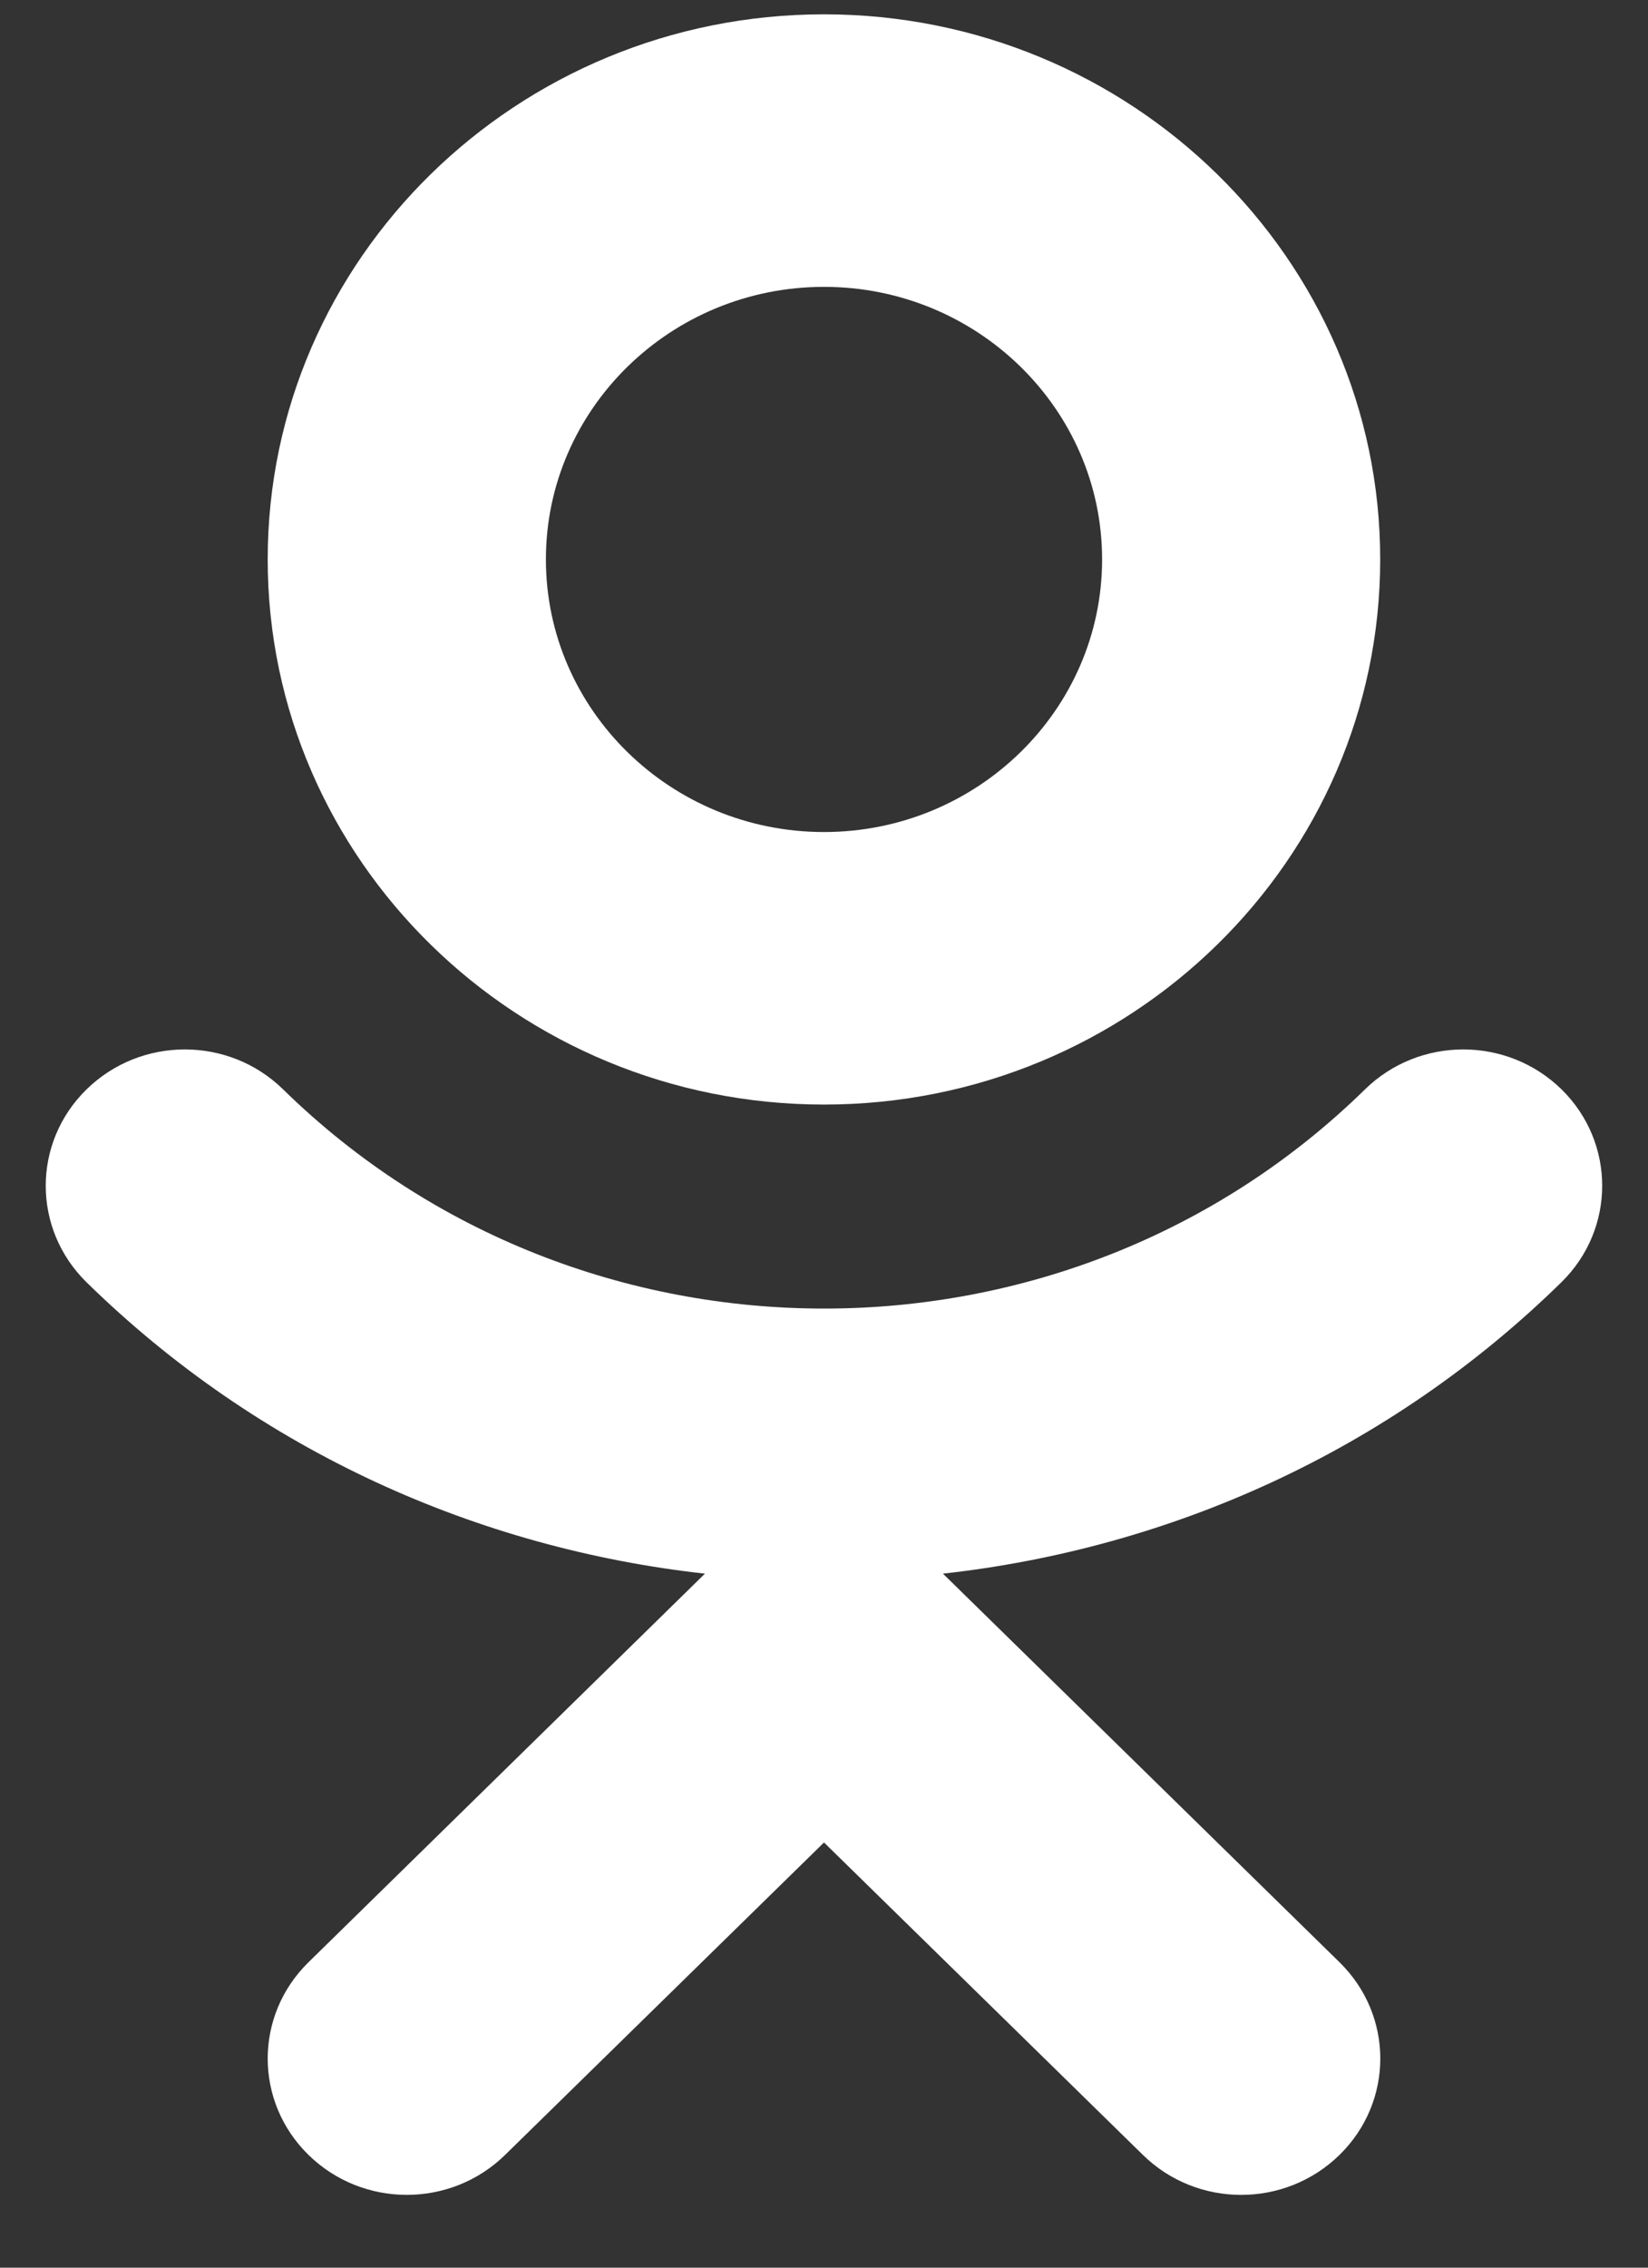 <svg width="16" height="22" viewBox="0 0 16 22" fill="none" xmlns="http://www.w3.org/2000/svg">
<rect x="0" y="0" width="16" height="22" fill="#333333" stroke="none"/>
<path d="M8 10.716C10.978 10.716 13.4 8.344 13.4 5.427C13.4 2.511 10.978 0.139 8 0.139C5.021 0.139 2.599 2.511 2.599 5.427C2.599 8.344 5.021 10.716 8 10.716ZM8 2.783C9.489 2.783 10.7 3.969 10.7 5.427C10.7 6.886 9.489 8.072 8 8.072C6.511 8.072 5.3 6.886 5.3 5.427C5.3 3.969 6.511 2.783 8 2.783Z" fill="white"/>
<path d="M15.161 10.569C14.633 10.052 13.78 10.052 13.252 10.569C10.357 13.404 5.645 13.404 2.749 10.569C2.221 10.052 1.368 10.052 0.84 10.569C0.312 11.086 0.312 11.922 0.84 12.44C2.52 14.085 4.649 15.023 6.844 15.267L2.995 19.037C2.467 19.554 2.467 20.389 2.995 20.906C3.523 21.423 4.376 21.423 4.904 20.906L8 17.875L11.096 20.906C11.359 21.164 11.704 21.294 12.05 21.294C12.396 21.294 12.741 21.164 13.005 20.906C13.533 20.389 13.533 19.554 13.005 19.037L9.155 15.267C11.351 15.023 13.48 14.085 15.159 12.44C15.687 11.923 15.687 11.086 15.161 10.569Z" fill="white"/>
</svg>
